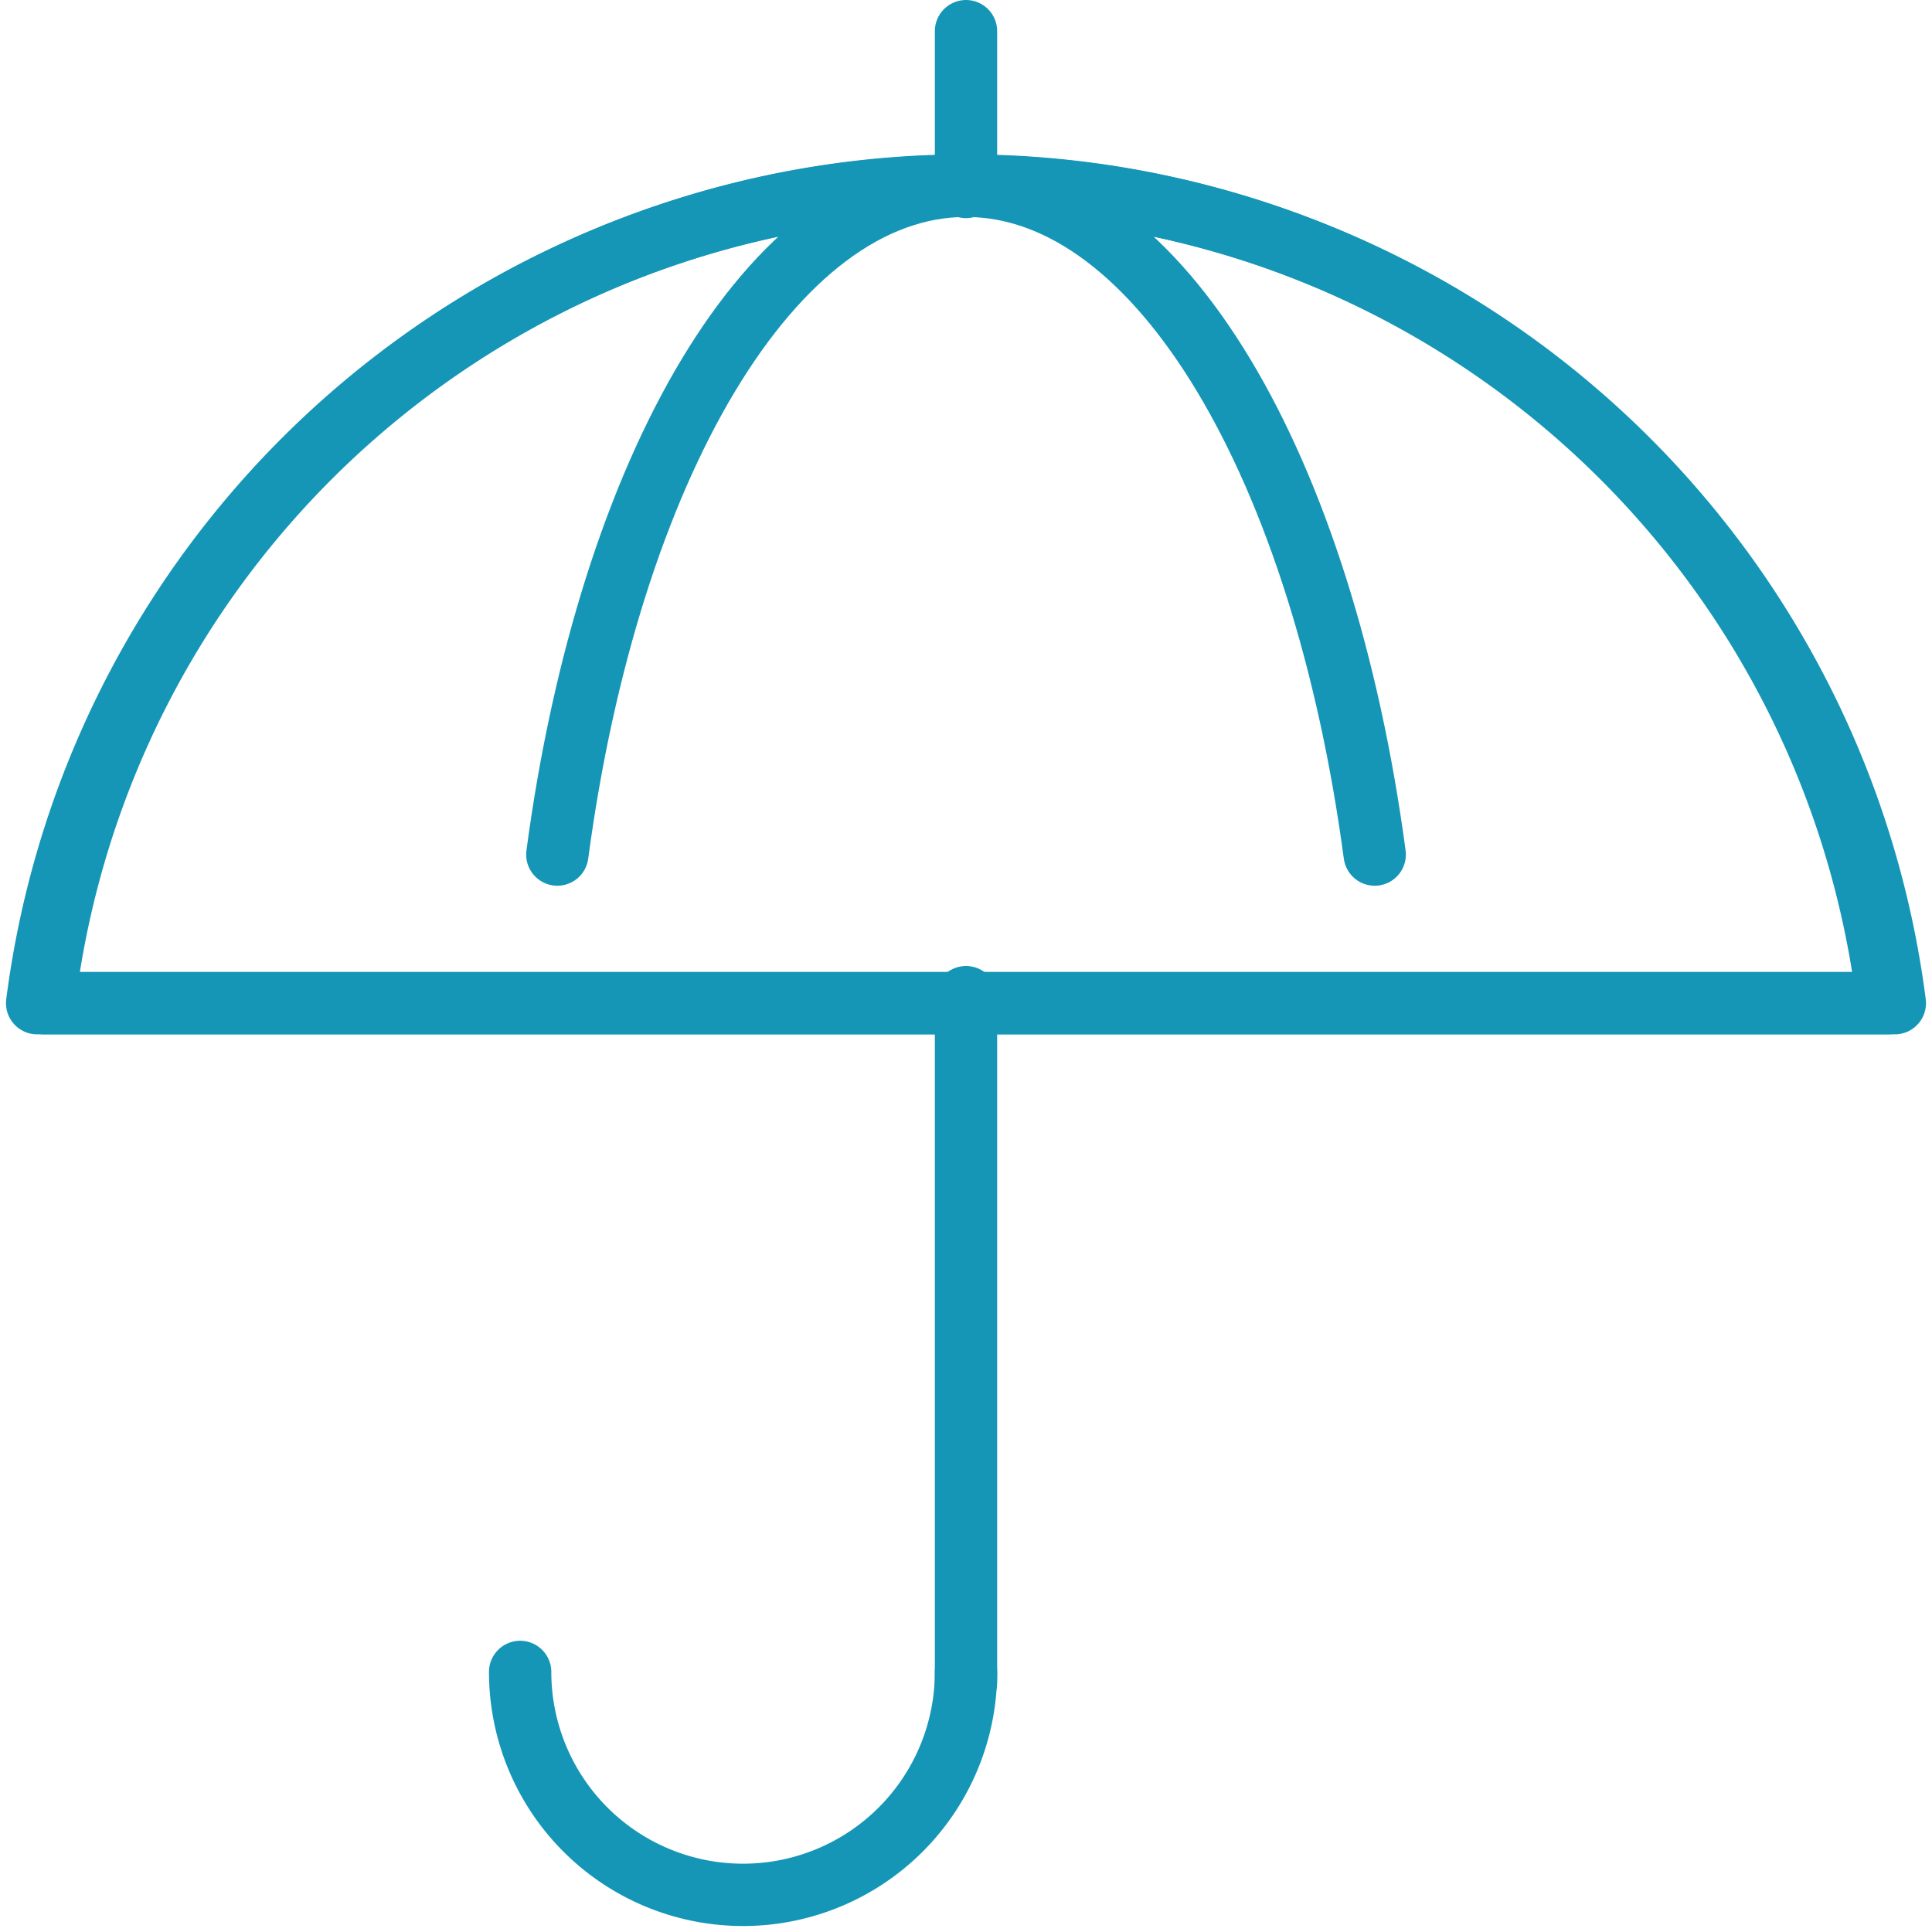<svg xmlns="http://www.w3.org/2000/svg" width="62" height="62"><defs><clipPath id="a"><path fill="none" stroke="#1596b7" d="M0 0h62v62H0z" data-name="Rectangle 4642"/></clipPath></defs><g fill="none" stroke="#1596b7" stroke-linecap="round" stroke-linejoin="round" stroke-width="2" clip-path="url(#a)" data-name="Group 7499"><path d="M60.807 32.193a30.052 30.052 0 0 0-59.615 0Z" data-name="Path 9310"/><path d="M31 32v22" data-name="Line 90"/><path d="M31 1v5" data-name="Line 91"/><path d="M31 53.654a7.154 7.154 0 0 1-14.308 0" data-name="Path 9311"/><path d="M60.586 32.193a29.8 29.8 0 0 0-59.173 0Z" data-name="Path 9312"/><path d="M44.116 27.424C42.458 15.028 37.221 5.962 31 5.962s-11.459 9.066-13.115 21.462" data-name="Path 9313"/></g></svg>